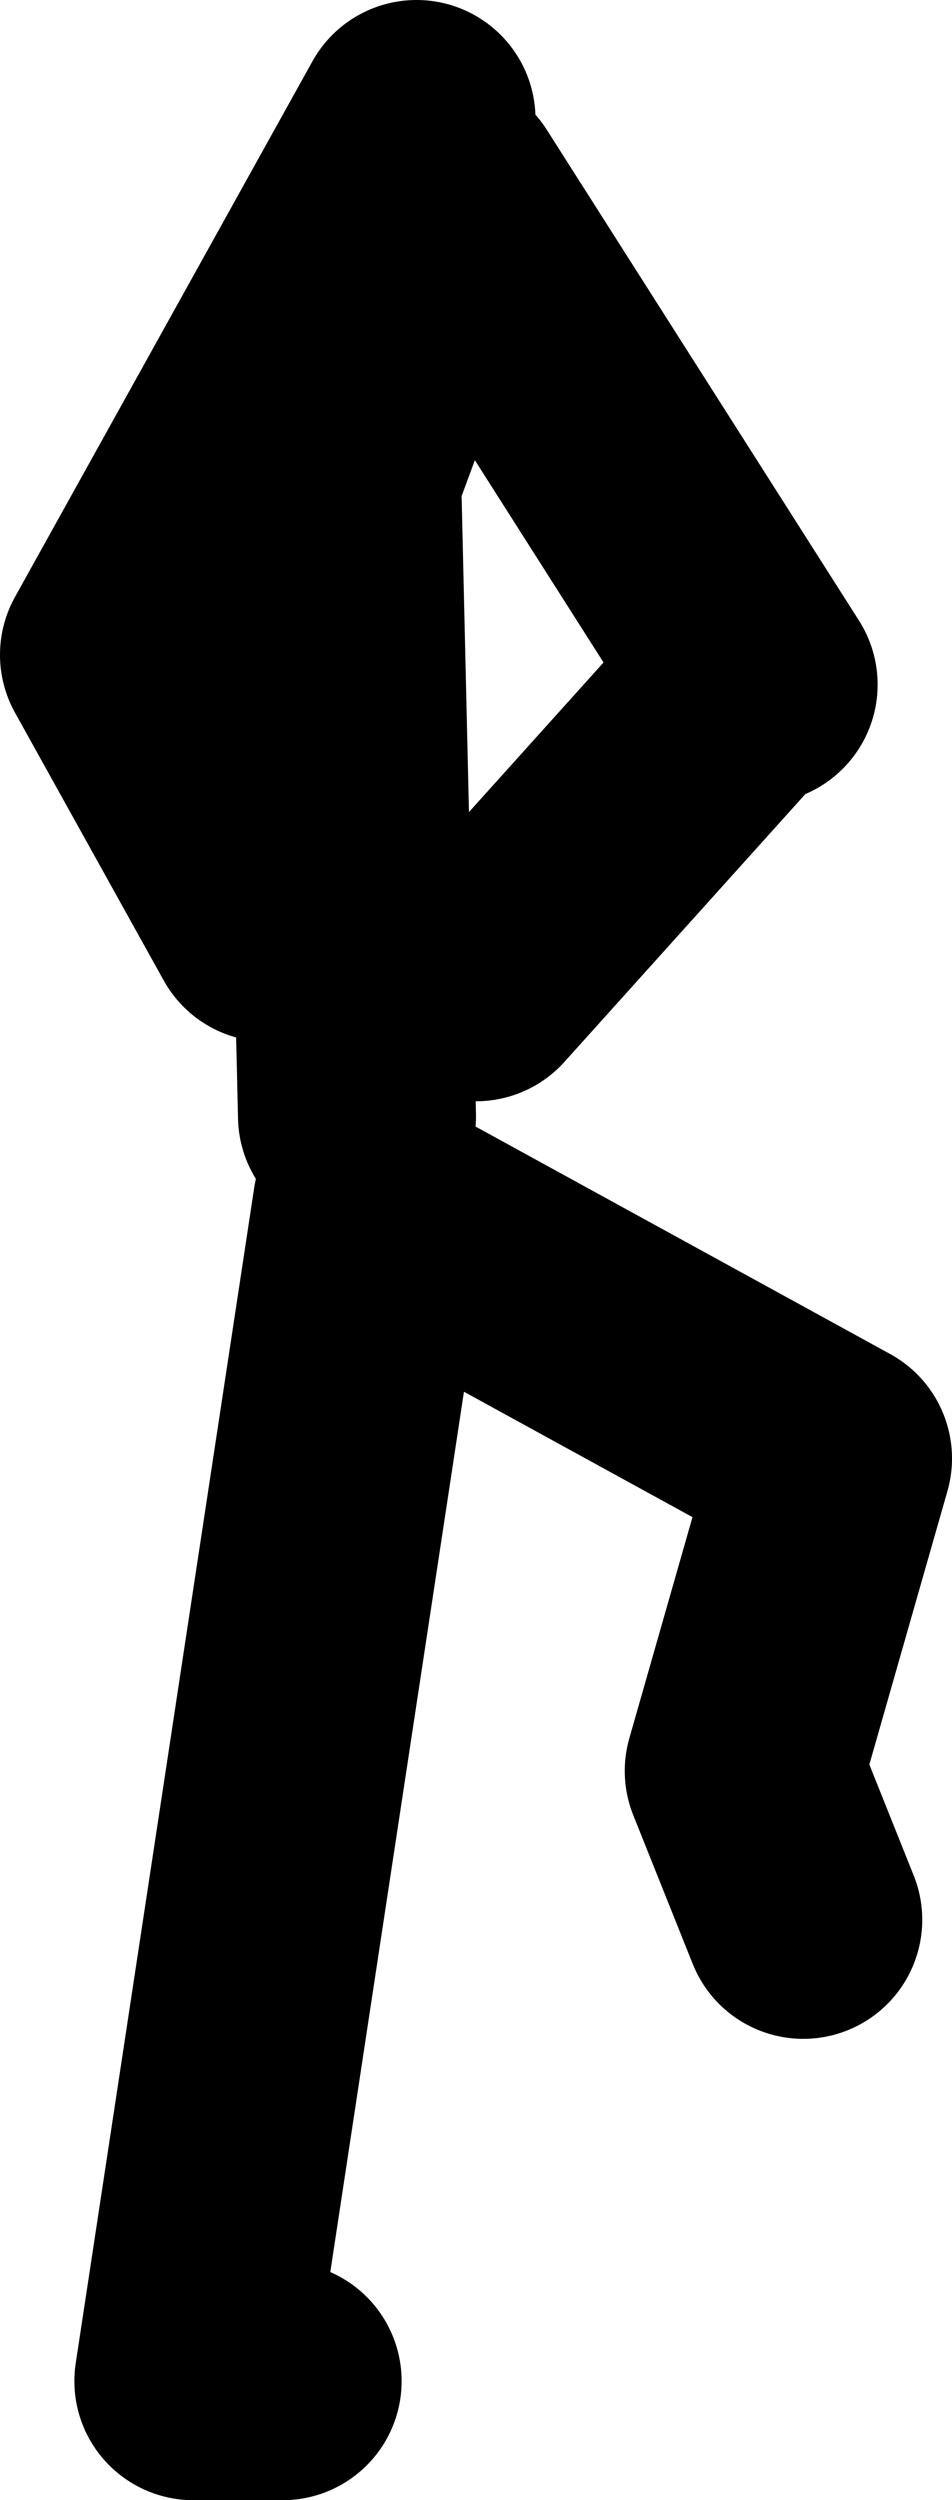 <?xml version="1.0" encoding="UTF-8" standalone="no"?>
<svg xmlns:xlink="http://www.w3.org/1999/xlink" height="84.0px" width="32.0px" xmlns="http://www.w3.org/2000/svg">
  <g transform="matrix(1.0, 0.0, 0.0, 1.0, 234.5, -167.0)">
    <path d="M-222.5 204.5 L-223.0 183.0 -219.5 173.5 -209.0 190.0 M-220.5 171.0 L-230.5 189.0 -225.5 198.0 M-225.0 247.0 L-228.0 247.0 -222.0 207.5 -206.5 216.0 -209.5 226.5 -207.5 231.5 M-209.5 190.0 L-218.5 200.0" fill="none" stroke="#000000" stroke-linecap="round" stroke-linejoin="round" stroke-width="8.0"/>
  </g>
</svg>
